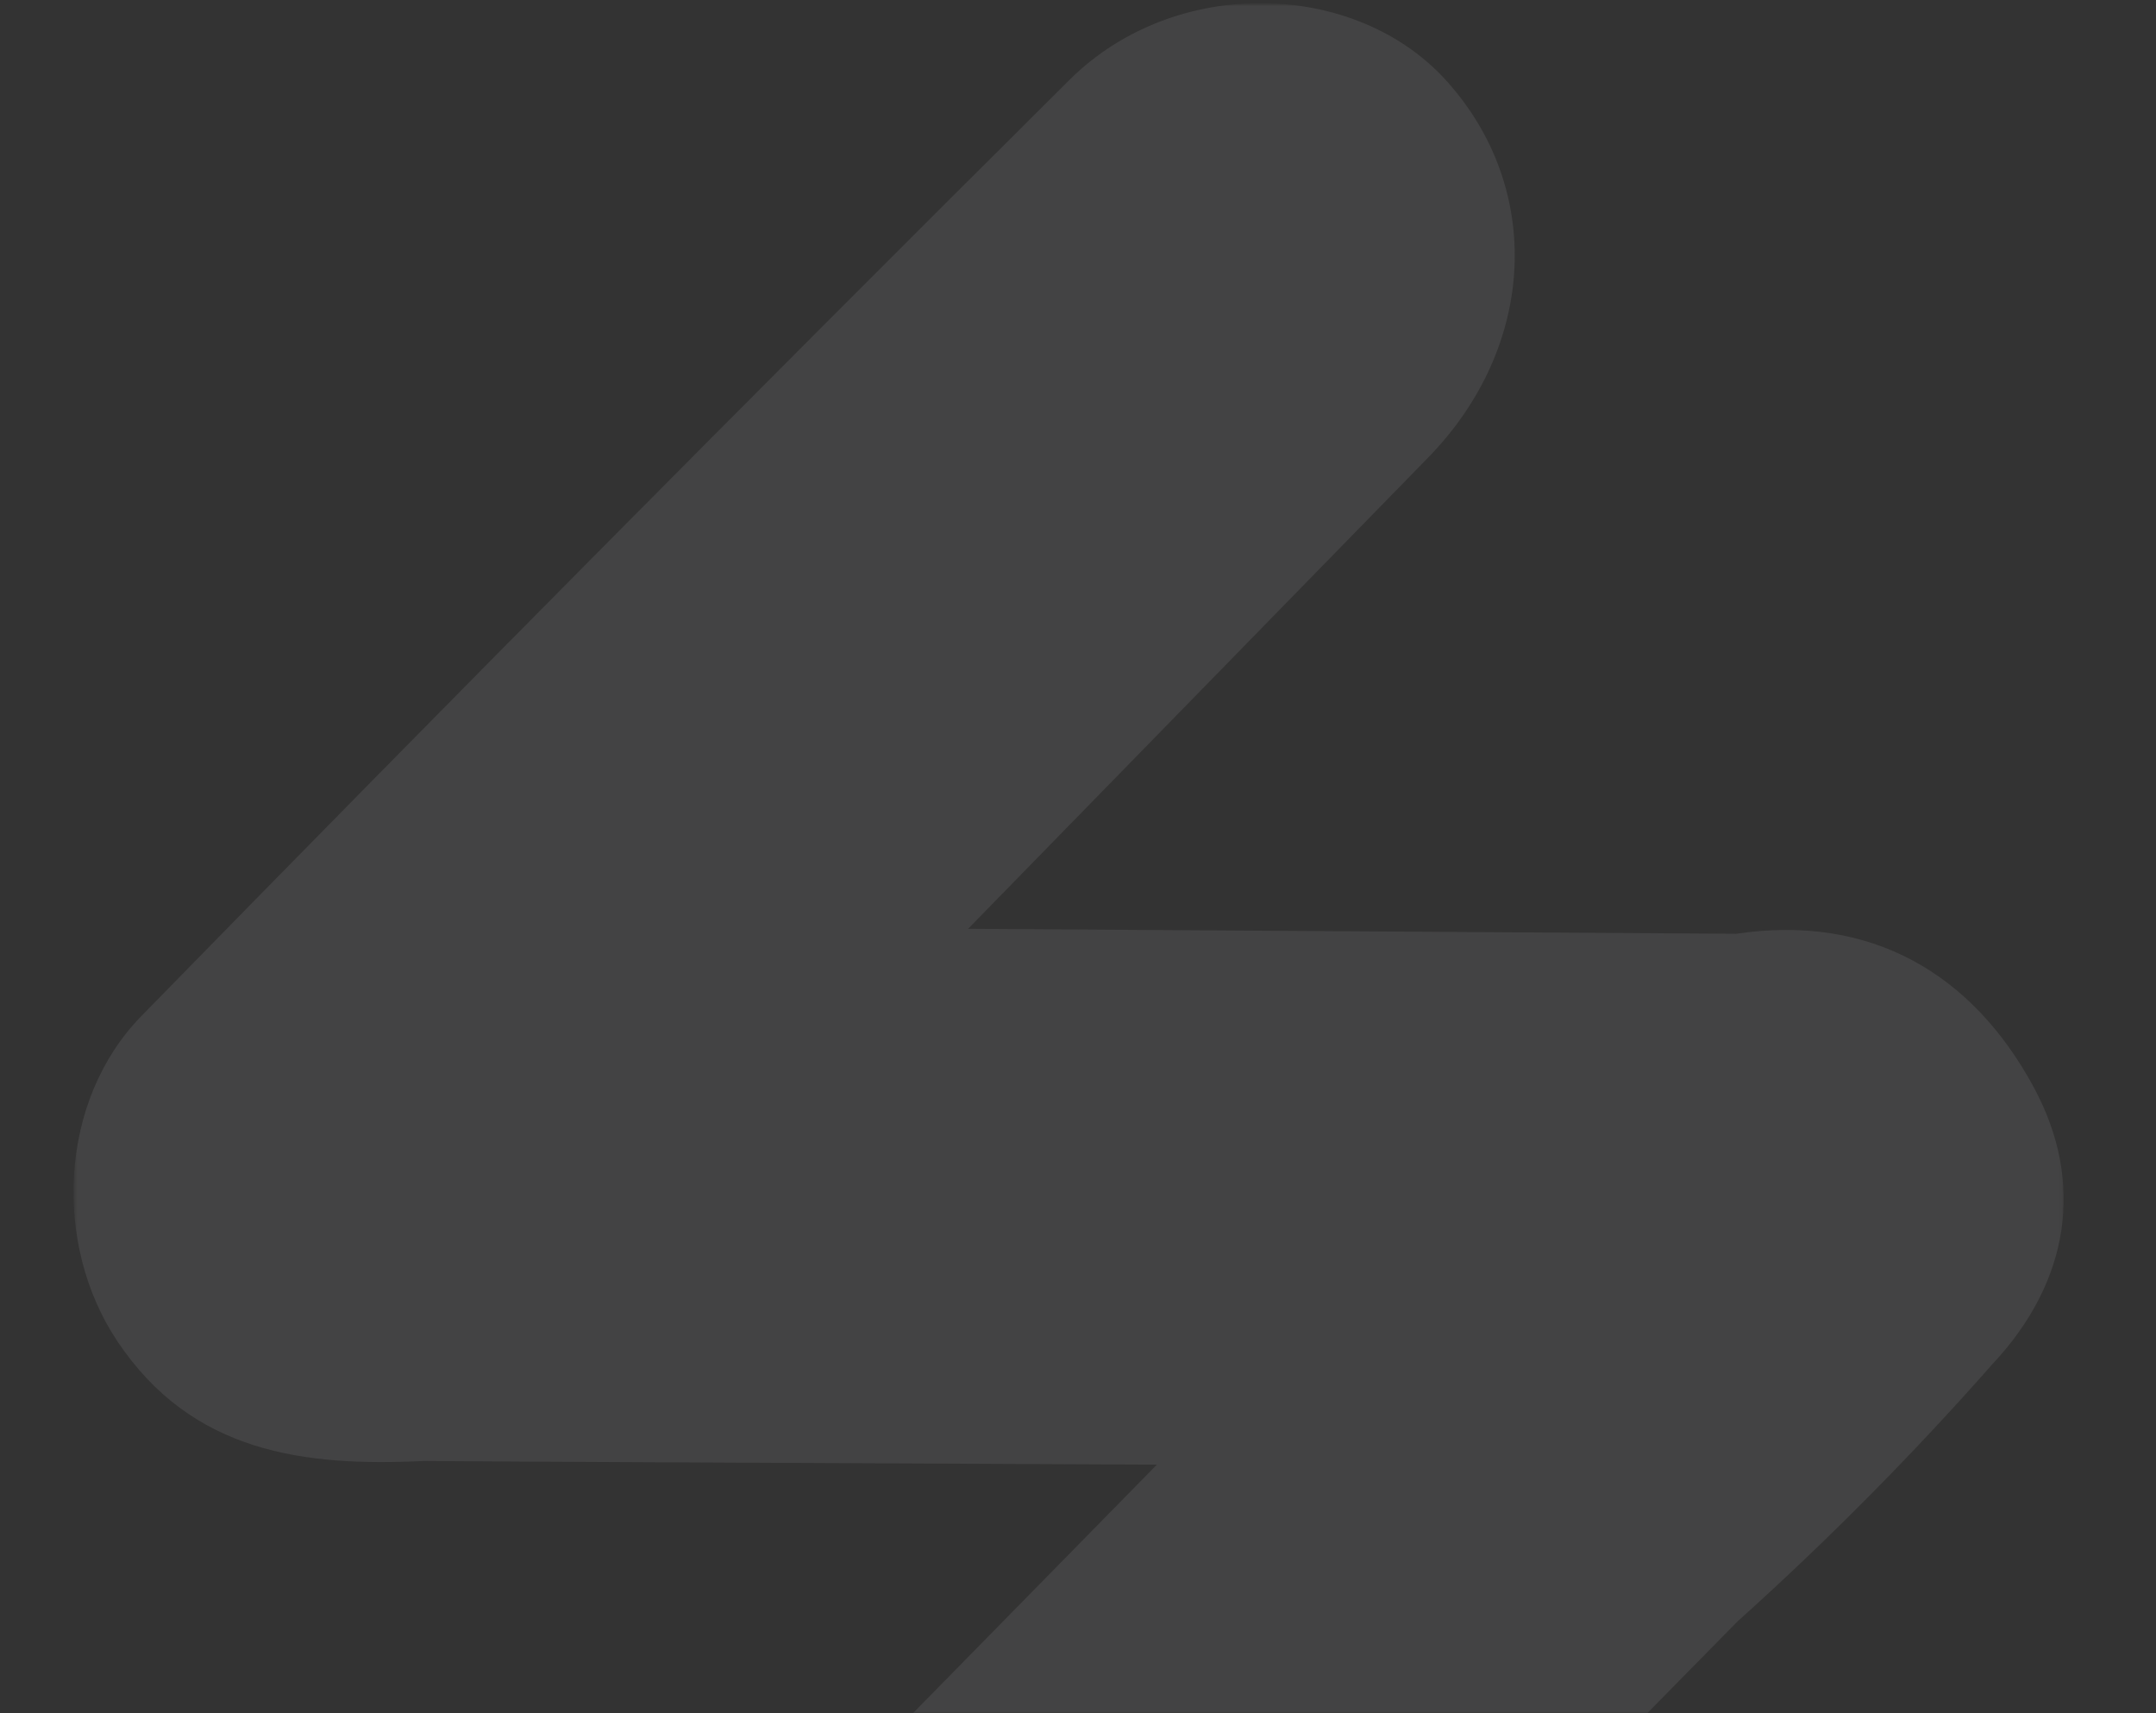 <svg xmlns="http://www.w3.org/2000/svg" width="516" height="410" viewBox="0 0 516 410" fill="none"><rect x="0" y="0" width="516" height="410" fill="#333333" stroke="none"/><mask id="mask0_1_2" style="mask-type:luminance" maskUnits="userSpaceOnUse" x="-1" y="0" width="517" height="411"><path d="M475.999 0.741H39.999C17.908 0.741 -0.001 18.65 -0.001 40.741V370.001C-0.001 392.093 17.908 410.001 39.999 410.001H475.999C498.09 410.001 515.999 392.093 515.999 370.001V40.741C515.999 18.65 498.09 0.741 475.999 0.741Z" fill="white"></path></mask><g mask="url(#mask0_1_2)"><g opacity="0.084"><mask id="mask1_1_2" style="mask-type:luminance" maskUnits="userSpaceOnUse" x="17" y="0" width="477" height="571"><path d="M493.914 0.74H17.591V570.199H493.914V0.74Z" fill="white"></path></mask><g mask="url(#mask1_1_2)"><path d="M486.779 260.23C472.107 233.071 447.908 218.636 415.507 223.444C354.236 223.048 292.966 222.654 231.695 222.26C268.39 184.682 305.087 147.1 341.785 109.515C367.714 82.967 369.529 45.133 346.111 19.253C324.374 -4.786 281.234 -6.008 255.99 19.092C181.429 93.21 107.398 167.869 33.898 243.07C14.119 263.225 12.524 297.614 28.059 320.91C45.953 347.734 72.875 350.99 101.572 349.595V349.603L128.2 349.768C128.2 349.768 227.319 350.268 276.878 350.482C241.486 386.547 206.09 422.607 170.69 458.663C161.551 467.956 152.633 477.328 150.314 490.976C145.959 503.229 146.278 515.436 150.633 527.61C158.66 548.657 172.489 563.299 194.893 568.474C204.136 570.758 213.795 570.775 223.046 568.523C234.487 567.665 243.912 562.036 251.641 554.248C306.537 498.966 361.288 443.532 415.895 387.948C437.394 368.64 457.75 348.097 476.859 326.421C495.374 306.666 499.009 282.891 486.771 260.227" fill="#F6F5FD"></path></g></g></g></svg>